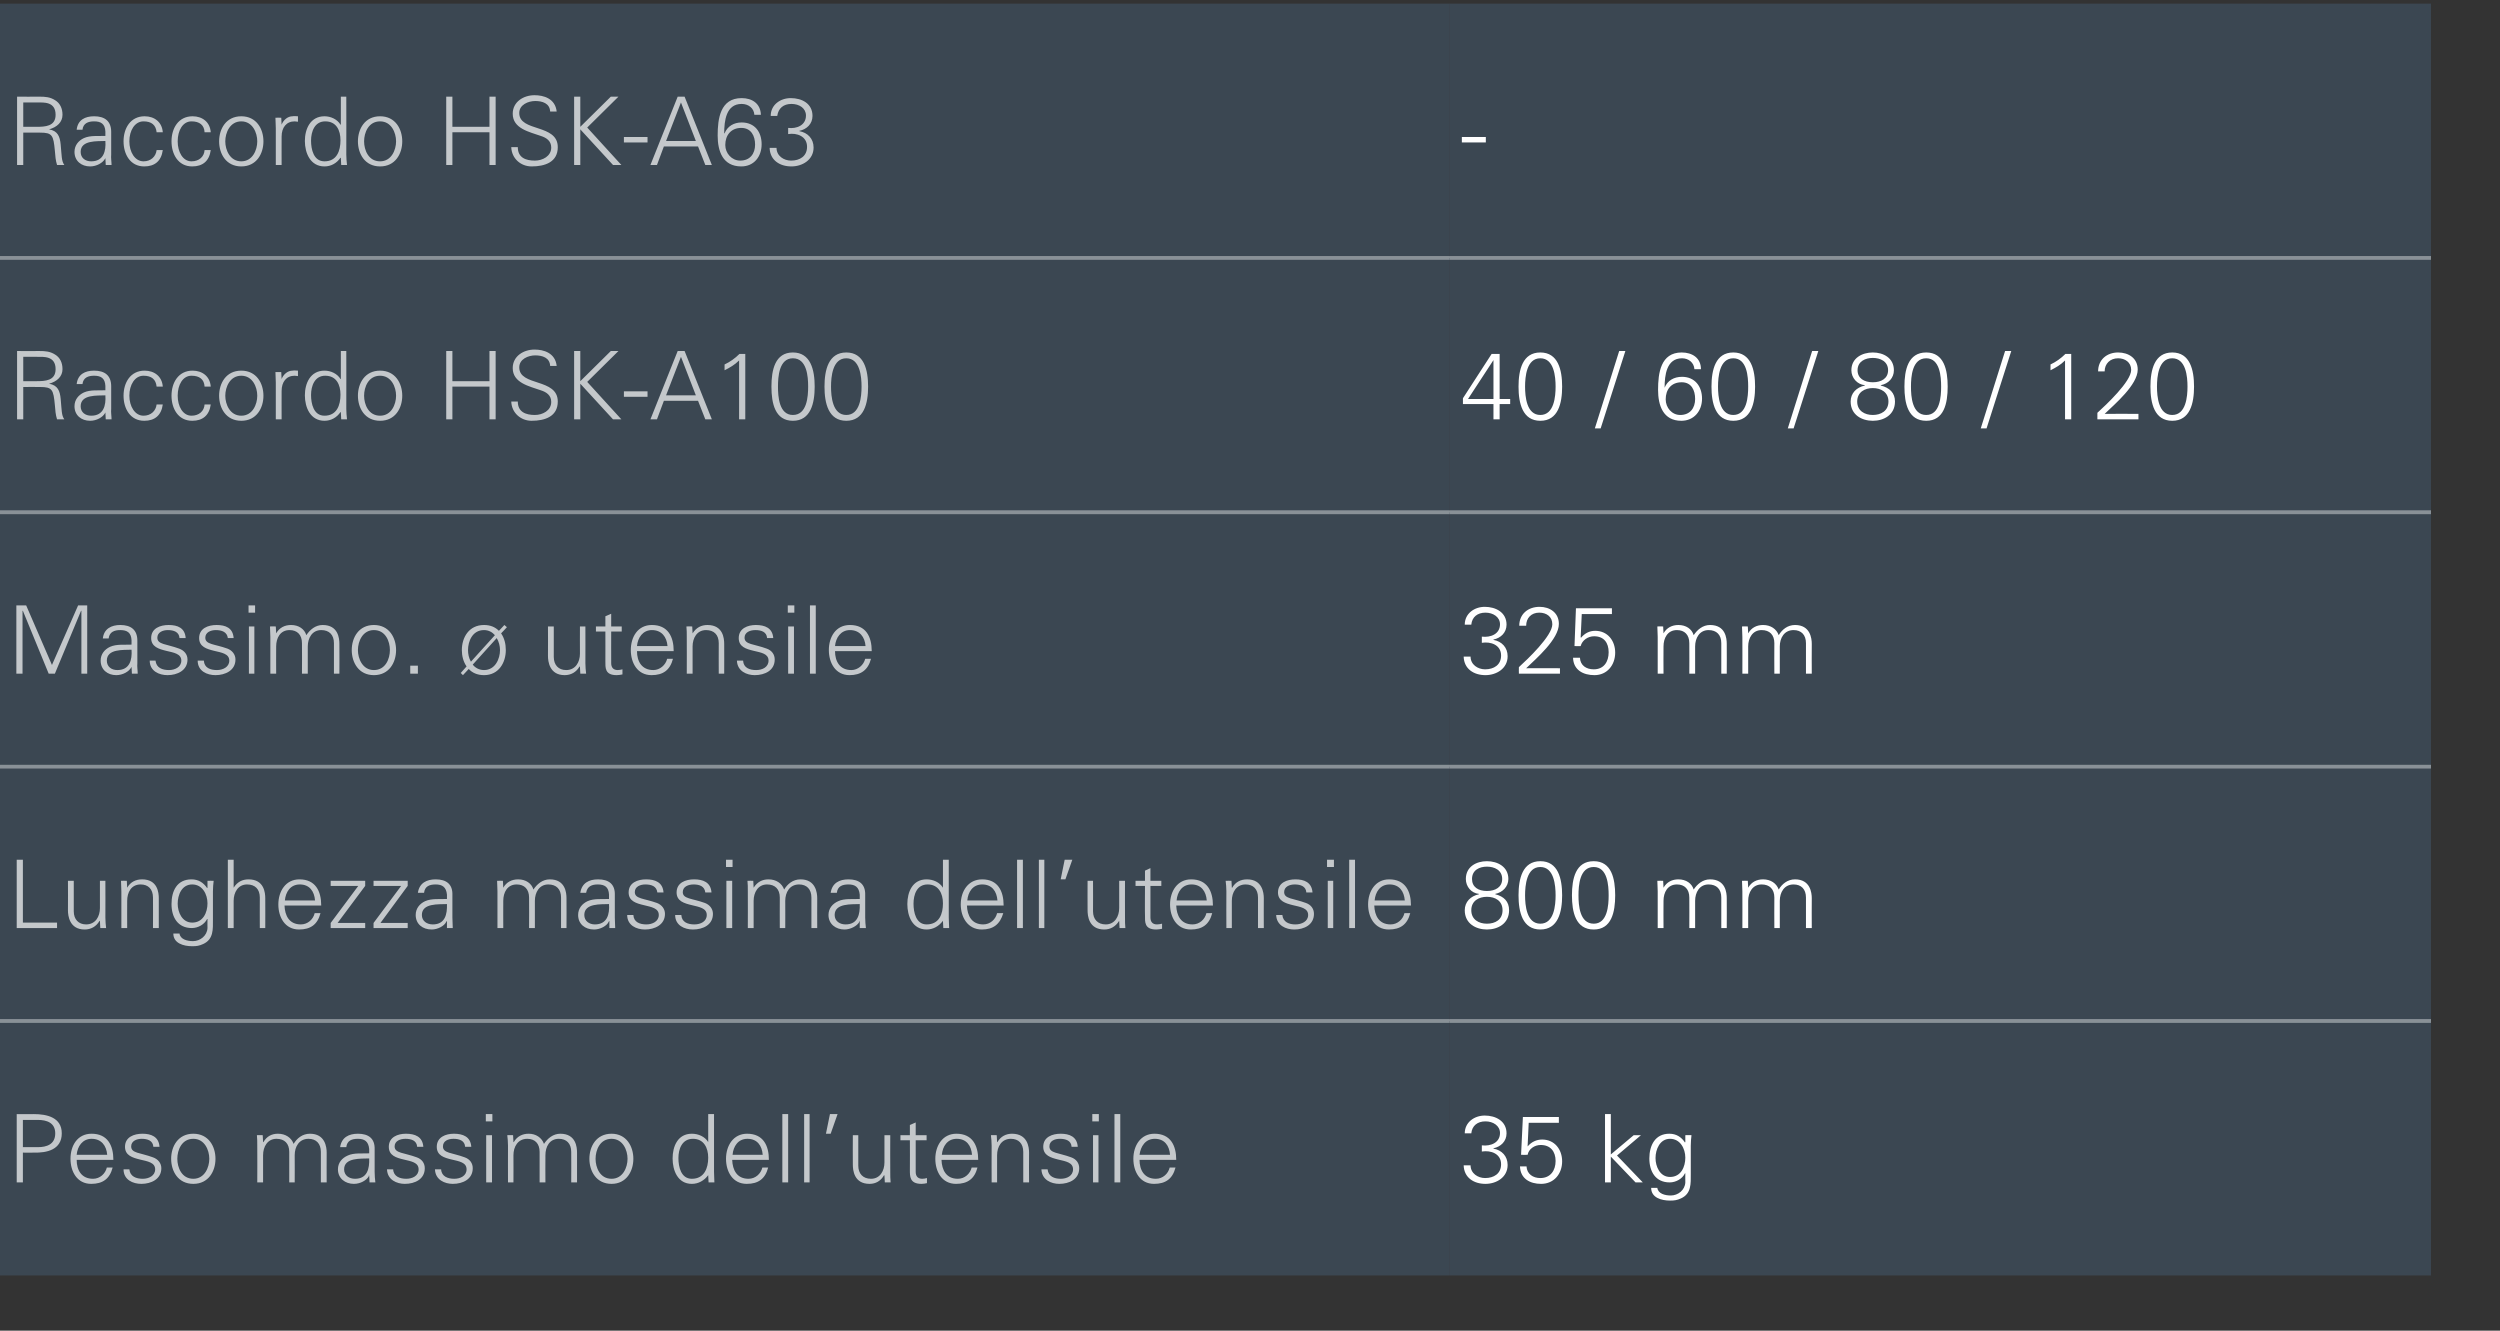<?xml version="1.0" standalone="no"?><!DOCTYPE svg PUBLIC "-//W3C//DTD SVG 1.1//EN" "http://www.w3.org/Graphics/SVG/1.1/DTD/svg11.dtd"><svg xmlns="http://www.w3.org/2000/svg" version="1.1" width="688px" height="366.2px" viewBox="0 -1 688 366.2" style="top:-1px"><rect x="0" y="-1" width="688" height="366.2" fill="#333333" stroke="none"/>  <desc>Raccordo HSK-A63,-,Raccordo HSK-A100,40 / 60 / 80 / 120,Massimo. utensile ,325 mm,Lunghezza massima dell’utensile,8...</desc>  <defs/>  <g class="svg-tables">    <g class="svg-table-background">      <rect x="-1" y="0" width="400" height="70" class="svg-cell-fill" style="fill:#3b4752;"/>      <line x1="-1" y1="70" x2="399" y2="70" stroke="#899197" stroke-width="1"/>      <rect x="399" y="0" width="270" height="70" class="svg-cell-fill" style="fill:#3b4752;"/>      <line x1="399" y1="70" x2="669" y2="70" stroke="#899197" stroke-width="1"/>      <rect x="-1" y="70" width="400" height="70" class="svg-cell-fill" style="fill:#3b4752;"/>      <line x1="-1" y1="140" x2="399" y2="140" stroke="#899197" stroke-width="1"/>      <line x1="-1" y1="70" x2="399" y2="70" stroke="#899197" stroke-width="1"/>      <rect x="399" y="70" width="270" height="70" class="svg-cell-fill" style="fill:#3b4752;"/>      <line x1="399" y1="140" x2="669" y2="140" stroke="#899197" stroke-width="1"/>      <line x1="399" y1="70" x2="669" y2="70" stroke="#899197" stroke-width="1"/>      <rect x="-1" y="140" width="400" height="70" class="svg-cell-fill" style="fill:#3b4752;"/>      <line x1="-1" y1="210" x2="399" y2="210" stroke="#899197" stroke-width="1"/>      <line x1="-1" y1="140" x2="399" y2="140" stroke="#899197" stroke-width="1"/>      <rect x="399" y="140" width="270" height="70" class="svg-cell-fill" style="fill:#3b4752;"/>      <line x1="399" y1="210" x2="669" y2="210" stroke="#899197" stroke-width="1"/>      <line x1="399" y1="140" x2="669" y2="140" stroke="#899197" stroke-width="1"/>      <rect x="-1" y="210" width="400" height="70" class="svg-cell-fill" style="fill:#3b4752;"/>      <line x1="-1" y1="280" x2="399" y2="280" stroke="#899197" stroke-width="1"/>      <line x1="-1" y1="210" x2="399" y2="210" stroke="#899197" stroke-width="1"/>      <rect x="399" y="210" width="270" height="70" class="svg-cell-fill" style="fill:#3b4752;"/>      <line x1="399" y1="280" x2="669" y2="280" stroke="#899197" stroke-width="1"/>      <line x1="399" y1="210" x2="669" y2="210" stroke="#899197" stroke-width="1"/>      <rect x="-1" y="280" width="400" height="70" class="svg-cell-fill" style="fill:#3b4752;"/>      <line x1="-1" y1="280" x2="399" y2="280" stroke="#899197" stroke-width="1"/>      <rect x="399" y="280" width="270" height="70" class="svg-cell-fill" style="fill:#3b4752;"/>      <line x1="399" y1="280" x2="669" y2="280" stroke="#899197" stroke-width="1"/>    </g>  </g>  <g id="Polygon265425">    <path d="M 407.8 314.2 C 410.2 314.5 412.8 313.5 412.8 310.8 C 412.8 308.8 410.9 307.6 408.8 307.6 C 406.6 307.6 405.1 308.8 404.9 310.9 C 404.9 310.9 403.1 310.9 403.1 310.9 C 403.1 307.8 405.8 306 408.6 306 C 411.6 306 414.6 307.5 414.6 310.9 C 414.6 313.1 413 314.6 411 315 C 411 315 411 315.1 411 315.1 C 413.3 315.5 414.9 317.2 414.9 319.6 C 414.9 323 411.8 324.8 408.8 324.8 C 405.6 324.8 402.9 323.1 402.8 319.7 C 402.8 319.7 404.7 319.7 404.7 319.7 C 404.7 321.9 406.7 323.2 408.7 323.2 C 411.1 323.2 413.1 322 413.1 319.4 C 413.1 316.5 410.3 315.5 407.8 315.9 C 407.8 315.9 407.8 314.2 407.8 314.2 Z M 419.1 306.4 L 429 306.4 L 429 308 L 420.7 308 L 420.4 314.4 C 420.4 314.4 420.43 314.45 420.4 314.5 C 421.4 313.3 422.8 312.6 424.4 312.6 C 427.8 312.6 429.9 315.3 429.9 318.6 C 429.9 322 427.7 324.8 424.1 324.8 C 421.1 324.8 418.4 323.4 418.3 320 C 418.3 320 420.1 320 420.1 320 C 420.2 322.1 421.9 323.2 423.9 323.2 C 426.7 323.2 428.1 321.1 428.1 318.5 C 428.1 315.9 426.7 314.1 424 314.1 C 422.3 314.1 420.7 315.2 420.4 316.8 C 420.38 316.85 418.6 316.8 418.6 316.8 L 419.1 306.4 Z M 443.3 316.7 L 449.6 311.4 L 451.6 311.4 L 445 317 L 452.1 324.4 L 450.1 324.4 L 443.3 317.3 L 443.3 324.4 L 441.7 324.4 L 441.7 305.6 L 443.3 305.6 L 443.3 316.7 Z M 459.6 312.4 C 456.8 312.4 455.6 315.3 455.6 317.7 C 455.6 320 456.8 322.9 459.6 322.9 C 462.6 322.9 463.8 320.1 463.8 317.6 C 463.8 315.1 462.4 312.4 459.6 312.4 Z M 463.8 311.4 C 463.8 311.4 465.46 311.36 465.5 311.4 C 465.4 312.2 465.3 313.3 465.3 314.3 C 465.3 314.3 465.3 322.1 465.3 322.1 C 465.3 324.7 465.5 327.5 462.6 328.8 C 461.5 329.3 460.8 329.4 459.6 329.4 C 457.2 329.4 454.4 328.6 454.4 325.9 C 454.4 325.9 456.1 325.9 456.1 325.9 C 456.3 327.5 458.2 328 459.8 328 C 461.8 328 463.7 326.5 463.8 324.4 C 463.77 324.36 463.8 321.9 463.8 321.9 C 463.8 321.9 463.72 321.92 463.7 321.9 C 463 323.4 461.2 324.4 459.5 324.4 C 455.6 324.4 453.9 321.4 453.9 317.8 C 453.9 314.2 455.5 311 459.4 311 C 461.3 311 462.7 311.9 463.7 313.4 C 463.72 313.39 463.8 313.3 463.8 313.3 L 463.8 311.4 Z " stroke="none" fill="#fff"/>  </g>  <g id="Polygon265424">    <path d="M 6.3 314.7 C 6.3 314.7 10.4 314.69 10.4 314.7 C 12.9 314.7 15.2 313.9 15.2 310.9 C 15.2 308 12.9 307.2 10.4 307.2 C 10.4 307.2 6.3 307.2 6.3 307.2 L 6.3 314.7 Z M 4.6 324.4 L 4.6 305.6 C 4.6 305.6 9.31 305.64 9.3 305.6 C 12.9 305.6 17 306.5 17 310.9 C 17 315.4 12.9 316.3 9.3 316.2 C 9.31 316.25 6.3 316.2 6.3 316.2 L 6.3 324.4 L 4.6 324.4 Z M 21.1 318.2 C 21.1 321 22.4 323.4 25.6 323.4 C 27.5 323.4 29 322 29.4 320.3 C 29.4 320.3 31 320.3 31 320.3 C 30.2 323.4 28.3 324.8 25.1 324.8 C 21.2 324.8 19.4 321.4 19.4 317.9 C 19.4 314.3 21.3 311 25.2 311 C 29.6 311 31.2 314.2 31.2 318.2 C 31.2 318.2 21.1 318.2 21.1 318.2 Z M 29.5 316.8 C 29.3 314.3 27.9 312.4 25.2 312.4 C 22.7 312.4 21.3 314.5 21.1 316.8 C 21.1 316.8 29.5 316.8 29.5 316.8 Z M 39.2 311 C 41.6 311 43.7 311.8 43.9 314.6 C 43.9 314.6 42.2 314.6 42.2 314.6 C 42.1 312.9 40.6 312.4 39 312.4 C 37.6 312.4 36.1 313 36.1 314.5 C 36.1 316.4 38.6 316.2 42.1 317.5 C 43.5 318 44.4 319.1 44.4 320.5 C 44.4 323.5 41.6 324.8 38.9 324.8 C 36.6 324.8 34 323.7 34 320.8 C 34 320.8 35.6 320.8 35.6 320.8 C 35.8 322.8 37.5 323.4 39.3 323.4 C 40.9 323.4 42.7 322.6 42.7 320.8 C 42.7 318.9 40.6 318.6 38.5 318.1 C 36.5 317.6 34.4 317 34.4 314.6 C 34.4 311.9 36.9 311 39.2 311 Z M 53.2 312.4 C 50 312.4 48.8 315.5 48.8 317.9 C 48.8 320.3 50 323.4 53.2 323.4 C 56.3 323.4 57.6 320.3 57.6 317.9 C 57.6 315.5 56.3 312.4 53.2 312.4 Z M 59.3 317.9 C 59.3 321.3 57.4 324.8 53.2 324.8 C 49 324.8 47.1 321.3 47.1 317.9 C 47.1 314.5 49 311 53.2 311 C 57.4 311 59.3 314.5 59.3 317.9 Z M 72.4 313.3 C 72.4 313.3 72.45 313.34 72.5 313.3 C 73.4 311.7 74.8 311 76.5 311 C 78.6 311 80.2 312.1 80.8 313.8 C 81.7 312.3 83.2 311 85.3 311 C 89.5 311 89.9 314.7 89.9 316.2 C 89.87 316.25 89.9 324.4 89.9 324.4 L 88.3 324.4 C 88.3 324.4 88.31 315.99 88.3 316 C 88.3 313.7 87 312.4 84.9 312.4 C 82.3 312.4 81.1 314.6 81.1 316.9 C 81.14 316.9 81.1 324.4 81.1 324.4 L 79.6 324.4 C 79.6 324.4 79.58 315.99 79.6 316 C 79.6 313.7 78.3 312.4 76.1 312.4 C 73.6 312.4 72.4 314.6 72.4 316.9 C 72.4 316.9 72.4 324.4 72.4 324.4 L 70.8 324.4 C 70.8 324.4 70.84 314.3 70.8 314.3 C 70.8 313.3 70.8 312.2 70.7 311.4 C 70.71 311.36 72.3 311.4 72.3 311.4 L 72.4 313.3 Z M 97.7 323.4 C 101.1 323.4 101.7 320.6 101.6 317.8 C 99.4 317.9 94.7 317.5 94.7 320.8 C 94.7 322.5 96.1 323.4 97.7 323.4 Z M 101.6 315.2 C 101.4 313.1 100.3 312.4 98.5 312.4 C 96.8 312.4 95.5 312.9 95.3 314.7 C 95.3 314.7 93.6 314.7 93.6 314.7 C 94 312 96 311 98.5 311 C 101.4 311 103.2 312.3 103.1 315.3 C 103.1 315.3 103.1 321.5 103.1 321.5 C 103.1 322.5 103.2 323.5 103.3 324.4 C 103.26 324.41 101.7 324.4 101.7 324.4 L 101.6 322.5 L 101.5 322.5 C 101.5 322.5 101.47 322.67 101.5 322.7 C 100.9 323.8 99.2 324.8 97.4 324.8 C 95 324.8 93 323.3 93 320.8 C 93 319 94.1 317.7 95.7 317 C 97.4 316.2 99.7 316.5 101.6 316.4 C 101.6 316.4 101.6 315.2 101.6 315.2 Z M 111.7 311 C 114.2 311 116.3 311.8 116.5 314.6 C 116.5 314.6 114.8 314.6 114.8 314.6 C 114.7 312.9 113.2 312.4 111.6 312.4 C 110.1 312.4 108.6 313 108.6 314.5 C 108.6 316.4 111.2 316.2 114.7 317.5 C 116.1 318 116.9 319.1 116.9 320.5 C 116.9 323.5 114.2 324.8 111.4 324.8 C 109.2 324.8 106.6 323.7 106.5 320.8 C 106.5 320.8 108.2 320.8 108.2 320.8 C 108.3 322.8 110.1 323.4 111.8 323.4 C 113.5 323.4 115.2 322.6 115.2 320.8 C 115.2 318.9 113.2 318.6 111.1 318.1 C 109 317.6 107 317 107 314.6 C 107 311.9 109.5 311 111.7 311 Z M 124.9 311 C 127.4 311 129.5 311.8 129.7 314.6 C 129.7 314.6 128 314.6 128 314.6 C 127.9 312.9 126.4 312.4 124.8 312.4 C 123.3 312.4 121.9 313 121.9 314.5 C 121.9 316.4 124.4 316.2 127.9 317.5 C 129.3 318 130.1 319.1 130.1 320.5 C 130.1 323.5 127.4 324.8 124.6 324.8 C 122.4 324.8 119.8 323.7 119.7 320.8 C 119.7 320.8 121.4 320.8 121.4 320.8 C 121.5 322.8 123.3 323.4 125 323.4 C 126.7 323.4 128.4 322.6 128.4 320.8 C 128.4 318.9 126.4 318.6 124.3 318.1 C 122.2 317.6 120.2 317 120.2 314.6 C 120.2 311.9 122.7 311 124.9 311 Z M 135.4 311.4 L 135.4 324.4 L 133.8 324.4 L 133.8 311.4 L 135.4 311.4 Z M 135.5 307.6 L 133.7 307.6 L 133.7 305.6 L 135.5 305.6 L 135.5 307.6 Z M 141.3 313.3 C 141.3 313.3 141.38 313.34 141.4 313.3 C 142.3 311.7 143.8 311 145.5 311 C 147.5 311 149.1 312.1 149.7 313.8 C 150.7 312.3 152.2 311 154.2 311 C 158.5 311 158.8 314.7 158.8 316.2 C 158.8 316.25 158.8 324.4 158.8 324.4 L 157.2 324.4 C 157.2 324.4 157.24 315.99 157.2 316 C 157.2 313.7 155.9 312.4 153.8 312.4 C 151.2 312.4 150.1 314.6 150.1 316.9 C 150.06 316.9 150.1 324.4 150.1 324.4 L 148.5 324.4 C 148.5 324.4 148.5 315.99 148.5 316 C 148.5 313.7 147.2 312.4 145.1 312.4 C 142.5 312.4 141.3 314.6 141.3 316.9 C 141.33 316.9 141.3 324.4 141.3 324.4 L 139.8 324.4 C 139.8 324.4 139.77 314.3 139.8 314.3 C 139.8 313.3 139.7 312.2 139.6 311.4 C 139.64 311.36 141.2 311.4 141.2 311.4 L 141.3 313.3 Z M 168.3 312.4 C 165.1 312.4 163.9 315.5 163.9 317.9 C 163.9 320.3 165.1 323.4 168.3 323.4 C 171.4 323.4 172.7 320.3 172.7 317.9 C 172.7 315.5 171.4 312.4 168.3 312.4 Z M 174.3 317.9 C 174.3 321.3 172.4 324.8 168.3 324.8 C 164.1 324.8 162.2 321.3 162.2 317.9 C 162.2 314.5 164.1 311 168.3 311 C 172.4 311 174.3 314.5 174.3 317.9 Z M 190.7 312.4 C 187.7 312.4 186.7 315.2 186.7 317.7 C 186.7 320.1 187.4 323.4 190.4 323.4 C 193.8 323.4 194.9 320.5 194.9 317.6 C 194.9 314.9 193.7 312.4 190.7 312.4 Z M 194.9 322.5 C 194.9 322.5 194.88 322.38 194.9 322.4 C 193.8 323.9 192.2 324.8 190.4 324.8 C 186.5 324.8 185.1 321.1 185.1 317.8 C 185.1 314.5 186.5 311 190.4 311 C 192.2 311 194 311.8 194.9 313.3 C 194.88 313.34 194.9 313.3 194.9 313.3 L 194.9 305.6 L 196.5 305.6 C 196.5 305.6 196.49 321.47 196.5 321.5 C 196.5 322.5 196.6 323.5 196.6 324.4 C 196.62 324.41 195 324.4 195 324.4 L 194.9 322.5 Z M 201.5 318.2 C 201.6 321 202.8 323.4 206 323.4 C 207.9 323.4 209.4 322 209.8 320.3 C 209.8 320.3 211.4 320.3 211.4 320.3 C 210.6 323.4 208.7 324.8 205.5 324.8 C 201.6 324.8 199.8 321.4 199.8 317.9 C 199.8 314.3 201.8 311 205.6 311 C 210 311 211.6 314.2 211.6 318.2 C 211.6 318.2 201.5 318.2 201.5 318.2 Z M 209.9 316.8 C 209.7 314.3 208.4 312.4 205.7 312.4 C 203.1 312.4 201.8 314.5 201.6 316.8 C 201.6 316.8 209.9 316.8 209.9 316.8 Z M 216.9 324.4 L 215.3 324.4 L 215.3 305.6 L 216.9 305.6 L 216.9 324.4 Z M 222.8 324.4 L 221.3 324.4 L 221.3 305.6 L 222.8 305.6 L 222.8 324.4 Z M 230.5 305.6 L 228.6 311 L 227.3 311 L 228.4 305.6 L 230.5 305.6 Z M 243.4 311.4 L 245 311.4 C 245 311.4 244.96 321.47 245 321.5 C 245 322.5 245 323.5 245.1 324.4 C 245.09 324.41 243.5 324.4 243.5 324.4 L 243.4 322.5 C 243.4 322.5 243.35 322.44 243.3 322.4 C 242.4 324 241 324.8 239.3 324.8 C 235 324.8 234.7 321 234.7 319.5 C 234.66 319.52 234.7 311.4 234.7 311.4 L 236.2 311.4 C 236.2 311.4 236.22 319.78 236.2 319.8 C 236.2 322 237.5 323.4 239.7 323.4 C 242.2 323.4 243.4 321.2 243.4 318.9 C 243.4 318.87 243.4 311.4 243.4 311.4 Z M 250.4 312.8 L 247.8 312.8 L 247.8 311.4 L 250.4 311.4 L 250.4 308.6 L 252 307.9 L 252 311.4 L 255 311.4 L 255 312.8 L 252 312.8 C 252 312.8 252 321.53 252 321.5 C 252 322.7 252.6 323.4 253.8 323.4 C 254.3 323.4 254.7 323.3 255.1 323.2 C 255.1 323.2 255.1 324.6 255.1 324.6 C 254.7 324.7 254.1 324.8 253.6 324.8 C 250.3 324.8 250.4 322.7 250.4 320.9 C 250.44 320.93 250.4 312.8 250.4 312.8 Z M 259.1 318.2 C 259.2 321 260.4 323.4 263.6 323.4 C 265.5 323.4 267 322 267.4 320.3 C 267.4 320.3 269 320.3 269 320.3 C 268.2 323.4 266.3 324.8 263.1 324.8 C 259.2 324.8 257.4 321.4 257.4 317.9 C 257.4 314.3 259.4 311 263.2 311 C 267.6 311 269.2 314.2 269.2 318.2 C 269.2 318.2 259.1 318.2 259.1 318.2 Z M 267.5 316.8 C 267.3 314.3 266 312.4 263.3 312.4 C 260.7 312.4 259.4 314.5 259.2 316.8 C 259.2 316.8 267.5 316.8 267.5 316.8 Z M 274.4 324.4 L 272.9 324.4 C 272.9 324.4 272.86 314.3 272.9 314.3 C 272.9 313.3 272.8 312.2 272.7 311.4 C 272.73 311.36 274.3 311.4 274.3 311.4 L 274.4 313.3 C 274.4 313.3 274.47 313.34 274.5 313.3 C 275.4 311.7 276.9 311 278.5 311 C 282.8 311 283.2 314.7 283.2 316.2 C 283.15 316.25 283.2 324.4 283.2 324.4 L 281.6 324.4 C 281.6 324.4 281.59 315.99 281.6 316 C 281.6 313.7 280.3 312.4 278.2 312.4 C 275.6 312.4 274.4 314.6 274.4 316.9 C 274.42 316.9 274.4 324.4 274.4 324.4 Z M 291.9 311 C 294.3 311 296.4 311.8 296.6 314.6 C 296.6 314.6 294.9 314.6 294.9 314.6 C 294.8 312.9 293.3 312.4 291.7 312.4 C 290.2 312.4 288.8 313 288.8 314.5 C 288.8 316.4 291.3 316.2 294.8 317.5 C 296.2 318 297 319.1 297 320.5 C 297 323.5 294.3 324.8 291.5 324.8 C 289.3 324.8 286.7 323.7 286.6 320.8 C 286.6 320.8 288.3 320.8 288.3 320.8 C 288.5 322.8 290.2 323.4 291.9 323.4 C 293.6 323.4 295.3 322.6 295.3 320.8 C 295.3 318.9 293.3 318.6 291.2 318.1 C 289.2 317.6 287.1 317 287.1 314.6 C 287.1 311.9 289.6 311 291.9 311 Z M 302.3 311.4 L 302.3 324.4 L 300.8 324.4 L 300.8 311.4 L 302.3 311.4 Z M 302.4 307.6 L 300.6 307.6 L 300.6 305.6 L 302.4 305.6 L 302.4 307.6 Z M 308.3 324.4 L 306.7 324.4 L 306.7 305.6 L 308.3 305.6 L 308.3 324.4 Z M 313.6 318.2 C 313.6 321 314.9 323.4 318.1 323.4 C 320 323.4 321.5 322 321.9 320.3 C 321.9 320.3 323.5 320.3 323.5 320.3 C 322.7 323.4 320.8 324.8 317.6 324.8 C 313.7 324.8 311.9 321.4 311.9 317.9 C 311.9 314.3 313.9 311 317.7 311 C 322.1 311 323.7 314.2 323.7 318.2 C 323.7 318.2 313.6 318.2 313.6 318.2 Z M 322 316.8 C 321.8 314.3 320.5 312.4 317.8 312.4 C 315.2 312.4 313.9 314.5 313.6 316.8 C 313.6 316.8 322 316.8 322 316.8 Z " stroke="none" fill="#c4c8cb"/>  </g>  <g id="Polygon265423">    <path d="M 407 245 C 404.9 244.8 403.4 243 403.4 240.9 C 403.4 237.5 406.3 236 409.2 236 C 412.1 236 415.1 237.5 415.1 240.9 C 415.1 243 413.5 244.6 411.5 245 C 411.5 245 411.5 245.1 411.5 245.1 C 413.9 245.7 415.3 247.1 415.3 249.5 C 415.3 253.2 412.2 254.8 409.2 254.8 C 406.2 254.8 403.1 253.2 403.1 249.5 C 403.1 247.2 404.7 245.6 407 245.1 C 407 245.1 407 245 407 245 Z M 409.2 244.2 C 411.6 244.2 413.4 243.1 413.4 240.9 C 413.4 238.4 411.2 237.5 409.2 237.5 C 407.2 237.5 405.1 238.4 405.1 240.9 C 405.1 243.1 406.8 244.2 409.2 244.2 Z M 409.2 253.2 C 411.5 253.2 413.5 252.1 413.5 249.5 C 413.5 246.9 411.5 245.8 409.2 245.8 C 407 245.8 404.9 246.9 404.9 249.5 C 404.9 252.1 407 253.2 409.2 253.2 Z M 419.7 245.4 C 419.7 248.1 420.1 253.2 423.9 253.2 C 427.7 253.2 428.1 248.1 428.1 245.4 C 428.1 242.7 427.7 237.6 423.9 237.6 C 420.1 237.6 419.7 242.7 419.7 245.4 Z M 429.9 245.4 C 429.9 250 428.8 254.8 423.9 254.8 C 419 254.8 417.9 250 417.9 245.4 C 417.9 240.8 419 236 423.9 236 C 428.8 236 429.9 240.8 429.9 245.4 Z M 434.4 245.4 C 434.4 248.1 434.7 253.2 438.6 253.2 C 442.4 253.2 442.7 248.1 442.7 245.4 C 442.7 242.7 442.4 237.6 438.6 237.6 C 434.7 237.6 434.4 242.7 434.4 245.4 Z M 444.5 245.4 C 444.5 250 443.5 254.8 438.6 254.8 C 433.6 254.8 432.6 250 432.6 245.4 C 432.6 240.8 433.6 236 438.6 236 C 443.5 236 444.5 240.8 444.5 245.4 Z M 457.8 243.3 C 457.8 243.3 457.82 243.34 457.8 243.3 C 458.7 241.7 460.2 241 461.9 241 C 464 241 465.6 242.1 466.1 243.8 C 467.1 242.3 468.6 241 470.6 241 C 474.9 241 475.2 244.7 475.2 246.2 C 475.24 246.25 475.2 254.4 475.2 254.4 L 473.7 254.4 C 473.7 254.4 473.68 245.99 473.7 246 C 473.7 243.7 472.4 242.4 470.2 242.4 C 467.7 242.4 466.5 244.6 466.5 246.9 C 466.5 246.9 466.5 254.4 466.5 254.4 L 464.9 254.4 C 464.9 254.4 464.94 245.99 464.9 246 C 464.9 243.7 463.6 242.4 461.5 242.4 C 458.9 242.4 457.8 244.6 457.8 246.9 C 457.76 246.9 457.8 254.4 457.8 254.4 L 456.2 254.4 C 456.2 254.4 456.2 244.3 456.2 244.3 C 456.2 243.3 456.1 242.2 456.1 241.4 C 456.07 241.36 457.7 241.4 457.7 241.4 L 457.8 243.3 Z M 481.1 243.3 C 481.1 243.3 481.14 243.34 481.1 243.3 C 482 241.7 483.5 241 485.2 241 C 487.3 241 488.9 242.1 489.5 243.8 C 490.4 242.3 491.9 241 494 241 C 498.2 241 498.6 244.7 498.6 246.2 C 498.56 246.25 498.6 254.4 498.6 254.4 L 497 254.4 C 497 254.4 497 245.99 497 246 C 497 243.7 495.7 242.4 493.6 242.4 C 491 242.4 489.8 244.6 489.8 246.9 C 489.82 246.9 489.8 254.4 489.8 254.4 L 488.3 254.4 C 488.3 254.4 488.26 245.99 488.3 246 C 488.3 243.7 487 242.4 484.8 242.4 C 482.3 242.4 481.1 244.6 481.1 246.9 C 481.09 246.9 481.1 254.4 481.1 254.4 L 479.5 254.4 C 479.5 254.4 479.53 244.3 479.5 244.3 C 479.5 243.3 479.4 242.2 479.4 241.4 C 479.4 241.36 481 241.4 481 241.4 L 481.1 243.3 Z " stroke="none" fill="#fff"/>  </g>  <g id="Polygon265422">    <path d="M 4.6 254.4 L 4.6 235.6 L 6.3 235.6 L 6.3 252.9 L 15.7 252.9 L 15.7 254.4 L 4.6 254.4 Z M 27.5 241.4 L 29 241.4 C 29 241.4 29.04 251.47 29 251.5 C 29 252.5 29.1 253.5 29.2 254.4 C 29.17 254.41 27.6 254.4 27.6 254.4 L 27.5 252.5 C 27.5 252.5 27.43 252.44 27.4 252.4 C 26.5 254 25 254.8 23.3 254.8 C 19.1 254.8 18.7 251 18.7 249.5 C 18.74 249.52 18.7 241.4 18.7 241.4 L 20.3 241.4 C 20.3 241.4 20.3 249.78 20.3 249.8 C 20.3 252 21.6 253.4 23.7 253.4 C 26.3 253.4 27.5 251.2 27.5 248.9 C 27.48 248.87 27.5 241.4 27.5 241.4 Z M 35 254.4 L 33.4 254.4 C 33.4 254.4 33.41 244.3 33.4 244.3 C 33.4 243.3 33.3 242.2 33.3 241.4 C 33.28 241.36 34.9 241.4 34.9 241.4 L 35 243.3 C 35 243.3 35.02 243.34 35 243.3 C 35.9 241.7 37.4 241 39.1 241 C 43.4 241 43.7 244.7 43.7 246.2 C 43.7 246.25 43.7 254.4 43.7 254.4 L 42.1 254.4 C 42.1 254.4 42.14 245.99 42.1 246 C 42.1 243.7 40.8 242.4 38.7 242.4 C 36.1 242.4 35 244.6 35 246.9 C 34.97 246.9 35 254.4 35 254.4 Z M 52.9 242.4 C 50 242.4 48.9 245.3 48.9 247.7 C 48.9 250 50.1 252.9 52.9 252.9 C 55.9 252.9 57.1 250.1 57.1 247.6 C 57.1 245.1 55.7 242.4 52.9 242.4 Z M 57.1 241.4 C 57.1 241.4 58.76 241.36 58.8 241.4 C 58.7 242.2 58.6 243.3 58.6 244.3 C 58.6 244.3 58.6 252.1 58.6 252.1 C 58.6 254.7 58.8 257.5 55.9 258.8 C 54.8 259.3 54.1 259.4 52.9 259.4 C 50.5 259.4 47.7 258.6 47.7 255.9 C 47.7 255.9 49.4 255.9 49.4 255.9 C 49.6 257.5 51.5 258 53.1 258 C 55.1 258 57 256.5 57.1 254.4 C 57.07 254.36 57.1 251.9 57.1 251.9 C 57.1 251.9 57.02 251.92 57 251.9 C 56.3 253.4 54.5 254.4 52.8 254.4 C 48.9 254.4 47.2 251.4 47.2 247.8 C 47.2 244.2 48.7 241 52.7 241 C 54.6 241 56 241.9 57 243.4 C 57.02 243.39 57.1 243.3 57.1 243.3 L 57.1 241.4 Z M 64.3 243.3 C 64.3 243.3 64.35 243.34 64.3 243.3 C 65.3 241.7 66.7 241 68.4 241 C 72.7 241 73 244.7 73 246.2 C 73.03 246.25 73 254.4 73 254.4 L 71.5 254.4 C 71.5 254.4 71.47 245.99 71.5 246 C 71.5 243.7 70.2 242.4 68 242.4 C 65.5 242.4 64.3 244.6 64.3 246.9 C 64.3 246.9 64.3 254.4 64.3 254.4 L 62.7 254.4 L 62.7 235.6 L 64.3 235.6 L 64.3 243.3 Z M 78.3 248.2 C 78.4 251 79.6 253.4 82.8 253.4 C 84.7 253.4 86.2 252 86.6 250.3 C 86.6 250.3 88.2 250.3 88.2 250.3 C 87.4 253.4 85.5 254.8 82.3 254.8 C 78.4 254.8 76.6 251.4 76.6 247.9 C 76.6 244.3 78.6 241 82.4 241 C 86.8 241 88.4 244.2 88.4 248.2 C 88.4 248.2 78.3 248.2 78.3 248.2 Z M 86.7 246.8 C 86.5 244.3 85.2 242.4 82.5 242.4 C 79.9 242.4 78.6 244.5 78.4 246.8 C 78.4 246.8 86.7 246.8 86.7 246.8 Z M 91 253 L 98.6 242.8 L 91 242.8 L 91 241.4 L 100.5 241.4 L 100.5 242.8 L 92.9 253 L 100.5 253 L 100.5 254.4 L 91 254.4 L 91 253 Z M 102.8 253 L 110.4 242.8 L 102.8 242.8 L 102.8 241.4 L 112.2 241.4 L 112.2 242.8 L 104.7 253 L 112.2 253 L 112.2 254.4 L 102.8 254.4 L 102.8 253 Z M 119.1 253.4 C 122.5 253.4 123.1 250.6 123 247.8 C 120.7 247.9 116.1 247.5 116.1 250.8 C 116.1 252.5 117.5 253.4 119.1 253.4 Z M 123 245.2 C 122.8 243.1 121.7 242.4 119.9 242.4 C 118.2 242.4 116.9 242.9 116.7 244.7 C 116.7 244.7 115 244.7 115 244.7 C 115.4 242 117.4 241 119.9 241 C 122.8 241 124.6 242.3 124.5 245.3 C 124.5 245.3 124.5 251.5 124.5 251.5 C 124.5 252.5 124.6 253.5 124.6 254.4 C 124.64 254.41 123 254.4 123 254.4 L 123 252.5 L 122.9 252.5 C 122.9 252.5 122.85 252.67 122.8 252.7 C 122.3 253.8 120.5 254.8 118.8 254.8 C 116.3 254.8 114.4 253.3 114.4 250.8 C 114.4 249 115.5 247.7 117 247 C 118.8 246.2 121.1 246.5 123 246.4 C 123 246.4 123 245.2 123 245.2 Z M 138.5 243.3 C 138.5 243.3 138.52 243.34 138.5 243.3 C 139.4 241.7 140.9 241 142.6 241 C 144.7 241 146.3 242.1 146.8 243.8 C 147.8 242.3 149.3 241 151.3 241 C 155.6 241 155.9 244.7 155.9 246.2 C 155.94 246.25 155.9 254.4 155.9 254.4 L 154.4 254.4 C 154.4 254.4 154.38 245.99 154.4 246 C 154.4 243.7 153.1 242.4 150.9 242.4 C 148.4 242.4 147.2 244.6 147.2 246.9 C 147.2 246.9 147.2 254.4 147.2 254.4 L 145.6 254.4 C 145.6 254.4 145.64 245.99 145.6 246 C 145.6 243.7 144.3 242.4 142.2 242.4 C 139.6 242.4 138.5 244.6 138.5 246.9 C 138.47 246.9 138.5 254.4 138.5 254.4 L 136.9 254.4 C 136.9 254.4 136.91 244.3 136.9 244.3 C 136.9 243.3 136.8 242.2 136.8 241.4 C 136.78 241.36 138.4 241.4 138.4 241.4 L 138.5 243.3 Z M 163.7 253.4 C 167.1 253.4 167.8 250.6 167.6 247.8 C 165.4 247.9 160.8 247.5 160.8 250.8 C 160.8 252.5 162.2 253.4 163.7 253.4 Z M 167.6 245.2 C 167.5 243.1 166.4 242.4 164.5 242.4 C 162.9 242.4 161.6 242.9 161.3 244.7 C 161.3 244.7 159.7 244.7 159.7 244.7 C 160.1 242 162.1 241 164.6 241 C 167.5 241 169.3 242.3 169.2 245.3 C 169.2 245.3 169.2 251.5 169.2 251.5 C 169.2 252.5 169.3 253.5 169.3 254.4 C 169.33 254.41 167.7 254.4 167.7 254.4 L 167.7 252.5 L 167.6 252.5 C 167.6 252.5 167.54 252.67 167.5 252.7 C 167 253.8 165.2 254.8 163.5 254.8 C 161 254.8 159.1 253.3 159.1 250.8 C 159.1 249 160.2 247.7 161.7 247 C 163.5 246.2 165.7 246.5 167.6 246.4 C 167.6 246.4 167.6 245.2 167.6 245.2 Z M 177.8 241 C 180.3 241 182.4 241.8 182.6 244.6 C 182.6 244.6 180.9 244.6 180.9 244.6 C 180.7 242.9 179.3 242.4 177.6 242.4 C 176.2 242.4 174.7 243 174.7 244.5 C 174.7 246.4 177.2 246.2 180.8 247.5 C 182.1 248 183 249.1 183 250.5 C 183 253.5 180.2 254.8 177.5 254.8 C 175.2 254.8 172.6 253.7 172.6 250.8 C 172.6 250.8 174.3 250.8 174.3 250.8 C 174.4 252.8 176.1 253.4 177.9 253.4 C 179.5 253.4 181.3 252.6 181.3 250.8 C 181.3 248.9 179.2 248.6 177.2 248.1 C 175.1 247.6 173 247 173 244.6 C 173 241.9 175.5 241 177.8 241 Z M 191 241 C 193.5 241 195.6 241.8 195.8 244.6 C 195.8 244.6 194.1 244.6 194.1 244.6 C 193.9 242.9 192.5 242.4 190.9 242.4 C 189.4 242.4 187.9 243 187.9 244.5 C 187.9 246.4 190.4 246.2 194 247.5 C 195.3 248 196.2 249.1 196.2 250.5 C 196.2 253.5 193.5 254.8 190.7 254.8 C 188.4 254.8 185.8 253.7 185.8 250.8 C 185.8 250.8 187.5 250.8 187.5 250.8 C 187.6 252.8 189.3 253.4 191.1 253.4 C 192.8 253.4 194.5 252.6 194.5 250.8 C 194.5 248.9 192.4 248.6 190.4 248.1 C 188.3 247.6 186.2 247 186.2 244.6 C 186.2 241.9 188.7 241 191 241 Z M 201.5 241.4 L 201.5 254.4 L 199.9 254.4 L 199.9 241.4 L 201.5 241.4 Z M 201.6 237.6 L 199.8 237.6 L 199.8 235.6 L 201.6 235.6 L 201.6 237.6 Z M 207.4 243.3 C 207.4 243.3 207.45 243.34 207.4 243.3 C 208.4 241.7 209.8 241 211.5 241 C 213.6 241 215.2 242.1 215.8 243.8 C 216.7 242.3 218.2 241 220.3 241 C 224.5 241 224.9 244.7 224.9 246.2 C 224.87 246.25 224.9 254.4 224.9 254.4 L 223.3 254.4 C 223.3 254.4 223.31 245.99 223.3 246 C 223.3 243.7 222 242.4 219.9 242.4 C 217.3 242.4 216.1 244.6 216.1 246.9 C 216.13 246.9 216.1 254.4 216.1 254.4 L 214.6 254.4 C 214.6 254.4 214.57 245.99 214.6 246 C 214.6 243.7 213.3 242.4 211.1 242.4 C 208.6 242.4 207.4 244.6 207.4 246.9 C 207.39 246.9 207.4 254.4 207.4 254.4 L 205.8 254.4 C 205.8 254.4 205.83 244.3 205.8 244.3 C 205.8 243.3 205.8 242.2 205.7 241.4 C 205.7 241.36 207.3 241.4 207.3 241.4 L 207.4 243.3 Z M 232.7 253.4 C 236.1 253.4 236.7 250.6 236.6 247.8 C 234.4 247.9 229.7 247.5 229.7 250.8 C 229.7 252.5 231.1 253.4 232.7 253.4 Z M 236.6 245.2 C 236.4 243.1 235.3 242.4 233.5 242.4 C 231.8 242.4 230.5 242.9 230.3 244.7 C 230.3 244.7 228.6 244.7 228.6 244.7 C 229 242 231 241 233.5 241 C 236.4 241 238.2 242.3 238.1 245.3 C 238.1 245.3 238.1 251.5 238.1 251.5 C 238.1 252.5 238.2 253.5 238.3 254.4 C 238.26 254.41 236.6 254.4 236.6 254.4 L 236.6 252.5 L 236.5 252.5 C 236.5 252.5 236.46 252.67 236.5 252.7 C 235.9 253.8 234.1 254.8 232.4 254.8 C 230 254.8 228 253.3 228 250.8 C 228 249 229.1 247.7 230.7 247 C 232.4 246.2 234.7 246.5 236.6 246.4 C 236.6 246.4 236.6 245.2 236.6 245.2 Z M 255.3 242.4 C 252.3 242.4 251.4 245.2 251.4 247.7 C 251.4 250.1 252.1 253.4 255 253.4 C 258.5 253.4 259.5 250.5 259.5 247.6 C 259.5 244.9 258.3 242.4 255.3 242.4 Z M 259.5 252.5 C 259.5 252.5 259.49 252.38 259.5 252.4 C 258.4 253.9 256.8 254.8 255 254.8 C 251.1 254.8 249.7 251.1 249.7 247.8 C 249.7 244.5 251.1 241 255 241 C 256.8 241 258.6 241.8 259.5 243.3 C 259.49 243.34 259.5 243.3 259.5 243.3 L 259.5 235.6 L 261.1 235.6 C 261.1 235.6 261.1 251.47 261.1 251.5 C 261.1 252.5 261.2 253.5 261.2 254.4 C 261.23 254.41 259.6 254.4 259.6 254.4 L 259.5 252.5 Z M 266.1 248.2 C 266.2 251 267.4 253.4 270.6 253.4 C 272.5 253.4 274 252 274.4 250.3 C 274.4 250.3 276.1 250.3 276.1 250.3 C 275.2 253.4 273.3 254.8 270.2 254.8 C 266.3 254.8 264.4 251.4 264.4 247.9 C 264.4 244.3 266.4 241 270.3 241 C 274.6 241 276.2 244.2 276.2 248.2 C 276.2 248.2 266.1 248.2 266.1 248.2 Z M 274.5 246.8 C 274.3 244.3 273 242.4 270.3 242.4 C 267.7 242.4 266.4 244.5 266.2 246.8 C 266.2 246.8 274.5 246.8 274.5 246.8 Z M 281.5 254.4 L 279.9 254.4 L 279.9 235.6 L 281.5 235.6 L 281.5 254.4 Z M 287.4 254.4 L 285.9 254.4 L 285.9 235.6 L 287.4 235.6 L 287.4 254.4 Z M 295.1 235.6 L 293.2 241 L 291.9 241 L 293 235.6 L 295.1 235.6 Z M 308 241.4 L 309.6 241.4 C 309.6 241.4 309.57 251.47 309.6 251.5 C 309.6 252.5 309.6 253.5 309.7 254.4 C 309.7 254.41 308.1 254.4 308.1 254.4 L 308 252.5 C 308 252.5 307.96 252.44 308 252.4 C 307 254 305.6 254.8 303.9 254.8 C 299.6 254.8 299.3 251 299.3 249.5 C 299.27 249.52 299.3 241.4 299.3 241.4 L 300.8 241.4 C 300.8 241.4 300.83 249.78 300.8 249.8 C 300.8 252 302.1 253.4 304.3 253.4 C 306.8 253.4 308 251.2 308 248.9 C 308.01 248.87 308 241.4 308 241.4 Z M 315.1 242.8 L 312.5 242.8 L 312.5 241.4 L 315.1 241.4 L 315.1 238.6 L 316.6 237.9 L 316.6 241.4 L 319.6 241.4 L 319.6 242.8 L 316.6 242.8 C 316.6 242.8 316.61 251.53 316.6 251.5 C 316.6 252.7 317.2 253.4 318.4 253.4 C 318.9 253.4 319.3 253.3 319.8 253.2 C 319.8 253.2 319.8 254.6 319.8 254.6 C 319.3 254.7 318.7 254.8 318.2 254.8 C 314.9 254.8 315.1 252.7 315.1 250.9 C 315.05 250.93 315.1 242.8 315.1 242.8 Z M 323.7 248.2 C 323.8 251 325 253.4 328.2 253.4 C 330.1 253.4 331.6 252 332 250.3 C 332 250.3 333.6 250.3 333.6 250.3 C 332.8 253.4 330.9 254.8 327.7 254.8 C 323.8 254.8 322 251.4 322 247.9 C 322 244.3 324 241 327.8 241 C 332.2 241 333.8 244.2 333.8 248.2 C 333.8 248.2 323.7 248.2 323.7 248.2 Z M 332.1 246.8 C 331.9 244.3 330.6 242.4 327.9 242.4 C 325.3 242.4 324 244.5 323.8 246.8 C 323.8 246.8 332.1 246.8 332.1 246.8 Z M 339 254.4 L 337.5 254.4 C 337.5 254.4 337.46 244.3 337.5 244.3 C 337.5 243.3 337.4 242.2 337.3 241.4 C 337.33 241.36 338.9 241.4 338.9 241.4 L 339 243.3 C 339 243.3 339.08 243.34 339.1 243.3 C 340 241.7 341.5 241 343.2 241 C 347.4 241 347.8 244.7 347.8 246.2 C 347.76 246.25 347.8 254.4 347.8 254.4 L 346.2 254.4 C 346.2 254.4 346.2 245.99 346.2 246 C 346.2 243.7 344.9 242.4 342.8 242.4 C 340.2 242.4 339 244.6 339 246.9 C 339.02 246.9 339 254.4 339 254.4 Z M 356.5 241 C 358.9 241 361 241.8 361.2 244.6 C 361.2 244.6 359.5 244.6 359.5 244.6 C 359.4 242.9 357.9 242.4 356.3 242.4 C 354.9 242.4 353.4 243 353.4 244.5 C 353.4 246.4 355.9 246.2 359.4 247.5 C 360.8 248 361.6 249.1 361.6 250.5 C 361.6 253.5 358.9 254.8 356.2 254.8 C 353.9 254.8 351.3 253.7 351.2 250.8 C 351.2 250.8 352.9 250.8 352.9 250.8 C 353.1 252.8 354.8 253.4 356.5 253.4 C 358.2 253.4 360 252.6 360 250.8 C 360 248.9 357.9 248.6 355.8 248.1 C 353.8 247.6 351.7 247 351.7 244.6 C 351.7 241.9 354.2 241 356.5 241 Z M 366.9 241.4 L 366.9 254.4 L 365.4 254.4 L 365.4 241.4 L 366.9 241.4 Z M 367.1 237.6 L 365.2 237.6 L 365.2 235.6 L 367.1 235.6 L 367.1 237.6 Z M 372.9 254.4 L 371.3 254.4 L 371.3 235.6 L 372.9 235.6 L 372.9 254.4 Z M 378.2 248.2 C 378.3 251 379.5 253.4 382.7 253.4 C 384.6 253.4 386.1 252 386.5 250.3 C 386.5 250.3 388.1 250.3 388.1 250.3 C 387.3 253.4 385.4 254.8 382.2 254.8 C 378.3 254.8 376.5 251.4 376.5 247.9 C 376.5 244.3 378.5 241 382.3 241 C 386.7 241 388.3 244.2 388.3 248.2 C 388.3 248.2 378.2 248.2 378.2 248.2 Z M 386.6 246.8 C 386.4 244.3 385.1 242.4 382.4 242.4 C 379.8 242.4 378.5 244.5 378.3 246.8 C 378.3 246.8 386.6 246.8 386.6 246.8 Z " stroke="none" fill="#c4c8cb"/>  </g>  <g id="Polygon265421">    <path d="M 407.8 174.2 C 410.2 174.5 412.8 173.5 412.8 170.8 C 412.8 168.8 410.9 167.6 408.8 167.6 C 406.6 167.6 405.1 168.8 404.9 170.9 C 404.9 170.9 403.1 170.9 403.1 170.9 C 403.1 167.8 405.8 166 408.6 166 C 411.6 166 414.6 167.5 414.6 170.9 C 414.6 173.1 413 174.6 411 175 C 411 175 411 175.1 411 175.1 C 413.3 175.5 414.9 177.2 414.9 179.6 C 414.9 183 411.8 184.8 408.8 184.8 C 405.6 184.8 402.9 183.1 402.8 179.7 C 402.8 179.7 404.7 179.7 404.7 179.7 C 404.7 181.9 406.7 183.2 408.7 183.2 C 411.1 183.2 413.1 182 413.1 179.4 C 413.1 176.5 410.3 175.5 407.8 175.9 C 407.8 175.9 407.8 174.2 407.8 174.2 Z M 418 184.4 C 418 184.4 417.96 182.64 418 182.6 C 420.3 180.5 427.2 174 427.2 170.8 C 427.2 168.7 425.6 167.6 423.6 167.6 C 421.4 167.6 420 169.1 420 171.2 C 420 171.2 418.1 171.2 418.1 171.2 C 418.1 168 420.5 166 423.7 166 C 426.5 166 429 167.6 429 170.7 C 429 174.9 422.8 180.2 420 182.9 C 419.99 182.85 429.3 182.9 429.3 182.9 L 429.3 184.4 L 418 184.4 Z M 433.7 166.4 L 443.6 166.4 L 443.6 168 L 435.3 168 L 435 174.4 C 435 174.4 435.1 174.45 435.1 174.5 C 436.1 173.3 437.4 172.6 439 172.6 C 442.4 172.6 444.5 175.3 444.5 178.6 C 444.5 182 442.3 184.8 438.8 184.8 C 435.7 184.8 433 183.4 432.9 180 C 432.9 180 434.8 180 434.8 180 C 434.9 182.1 436.5 183.2 438.6 183.2 C 441.4 183.2 442.7 181.1 442.7 178.5 C 442.7 175.9 441.4 174.1 438.7 174.1 C 437 174.1 435.4 175.2 435 176.8 C 435.05 176.85 433.3 176.8 433.3 176.8 L 433.7 166.4 Z M 457.8 173.3 C 457.8 173.3 457.82 173.34 457.8 173.3 C 458.7 171.7 460.2 171 461.9 171 C 464 171 465.6 172.1 466.1 173.8 C 467.1 172.3 468.6 171 470.6 171 C 474.9 171 475.2 174.7 475.2 176.2 C 475.24 176.25 475.2 184.4 475.2 184.4 L 473.7 184.4 C 473.7 184.4 473.68 175.99 473.7 176 C 473.7 173.7 472.4 172.4 470.2 172.4 C 467.7 172.4 466.5 174.6 466.5 176.9 C 466.5 176.9 466.5 184.4 466.5 184.4 L 464.9 184.4 C 464.9 184.4 464.94 175.99 464.9 176 C 464.9 173.7 463.6 172.4 461.5 172.4 C 458.9 172.4 457.8 174.6 457.8 176.9 C 457.76 176.9 457.8 184.4 457.8 184.4 L 456.2 184.4 C 456.2 184.4 456.2 174.3 456.2 174.3 C 456.2 173.3 456.1 172.2 456.1 171.4 C 456.07 171.36 457.7 171.4 457.7 171.4 L 457.8 173.3 Z M 481.1 173.3 C 481.1 173.3 481.14 173.34 481.1 173.3 C 482 171.7 483.5 171 485.2 171 C 487.3 171 488.9 172.1 489.5 173.8 C 490.4 172.3 491.9 171 494 171 C 498.2 171 498.6 174.7 498.6 176.2 C 498.56 176.25 498.6 184.4 498.6 184.4 L 497 184.4 C 497 184.4 497 175.99 497 176 C 497 173.7 495.7 172.4 493.6 172.4 C 491 172.4 489.8 174.6 489.8 176.9 C 489.82 176.9 489.8 184.4 489.8 184.4 L 488.3 184.4 C 488.3 184.4 488.26 175.99 488.3 176 C 488.3 173.7 487 172.4 484.8 172.4 C 482.3 172.4 481.1 174.6 481.1 176.9 C 481.09 176.9 481.1 184.4 481.1 184.4 L 479.5 184.4 C 479.5 184.4 479.53 174.3 479.5 174.3 C 479.5 173.3 479.4 172.2 479.4 171.4 C 479.4 171.36 481 171.4 481 171.4 L 481.1 173.3 Z " stroke="none" fill="#fff"/>  </g>  <g id="Polygon265420">    <path d="M 4.5 184.4 L 4.5 165.6 L 7.2 165.6 L 14.3 182 L 21.5 165.6 L 24 165.6 L 24 184.4 L 22.4 184.4 L 22.4 167.1 L 22.3 167.1 L 15.1 184.4 L 13.4 184.4 L 6.3 167.1 L 6.2 167.1 L 6.2 184.4 L 4.5 184.4 Z M 32.3 183.4 C 35.7 183.4 36.4 180.6 36.2 177.8 C 34 177.9 29.4 177.5 29.4 180.8 C 29.4 182.5 30.7 183.4 32.3 183.4 Z M 36.2 175.2 C 36.1 173.1 35 172.4 33.1 172.4 C 31.5 172.4 30.1 172.9 29.9 174.7 C 29.9 174.7 28.3 174.7 28.3 174.7 C 28.6 172 30.7 171 33.1 171 C 36 171 37.8 172.3 37.8 175.3 C 37.8 175.3 37.8 181.5 37.8 181.5 C 37.7 182.5 37.9 183.5 37.9 184.4 C 37.91 184.41 36.3 184.4 36.3 184.4 L 36.2 182.5 L 36.2 182.5 C 36.2 182.5 36.11 182.67 36.1 182.7 C 35.5 183.8 33.8 184.8 32 184.8 C 29.6 184.8 27.7 183.3 27.7 180.8 C 27.7 179 28.8 177.7 30.3 177 C 32.1 176.2 34.3 176.5 36.2 176.4 C 36.2 176.4 36.2 175.2 36.2 175.2 Z M 46.4 171 C 48.9 171 50.9 171.8 51.1 174.6 C 51.1 174.6 49.4 174.6 49.4 174.6 C 49.3 172.9 47.8 172.4 46.2 172.4 C 44.8 172.4 43.3 173 43.3 174.5 C 43.3 176.4 45.8 176.2 49.3 177.5 C 50.7 178 51.6 179.1 51.6 180.5 C 51.6 183.5 48.8 184.8 46.1 184.8 C 43.8 184.8 41.2 183.7 41.2 180.8 C 41.2 180.8 42.8 180.8 42.8 180.8 C 43 182.8 44.7 183.4 46.5 183.4 C 48.1 183.4 49.9 182.6 49.9 180.8 C 49.9 178.9 47.8 178.6 45.7 178.1 C 43.7 177.6 41.6 177 41.6 174.6 C 41.6 171.9 44.1 171 46.4 171 Z M 59.6 171 C 62.1 171 64.1 171.8 64.3 174.6 C 64.3 174.6 62.7 174.6 62.7 174.6 C 62.5 172.9 61 172.4 59.4 172.4 C 58 172.4 56.5 173 56.5 174.5 C 56.5 176.4 59 176.2 62.6 177.5 C 63.9 178 64.8 179.1 64.8 180.5 C 64.8 183.5 62 184.8 59.3 184.8 C 57 184.8 54.4 183.7 54.4 180.8 C 54.4 180.8 56.1 180.8 56.1 180.8 C 56.2 182.8 57.9 183.4 59.7 183.4 C 61.3 183.4 63.1 182.6 63.1 180.8 C 63.1 178.9 61 178.6 58.9 178.1 C 56.9 177.6 54.8 177 54.8 174.6 C 54.8 171.9 57.3 171 59.6 171 Z M 70 171.4 L 70 184.4 L 68.5 184.4 L 68.5 171.4 L 70 171.4 Z M 70.2 167.6 L 68.4 167.6 L 68.4 165.6 L 70.2 165.6 L 70.2 167.6 Z M 76 173.3 C 76 173.3 76.02 173.34 76 173.3 C 76.9 171.7 78.4 171 80.1 171 C 82.2 171 83.8 172.1 84.3 173.8 C 85.3 172.3 86.8 171 88.8 171 C 93.1 171 93.4 174.7 93.4 176.2 C 93.44 176.25 93.4 184.4 93.4 184.4 L 91.9 184.4 C 91.9 184.4 91.88 175.99 91.9 176 C 91.9 173.7 90.6 172.4 88.4 172.4 C 85.9 172.4 84.7 174.6 84.7 176.9 C 84.71 176.9 84.7 184.4 84.7 184.4 L 83.1 184.4 C 83.1 184.4 83.15 175.99 83.1 176 C 83.1 173.7 81.8 172.4 79.7 172.4 C 77.1 172.4 76 174.6 76 176.9 C 75.97 176.9 76 184.4 76 184.4 L 74.4 184.4 C 74.4 184.4 74.41 174.3 74.4 174.3 C 74.4 173.3 74.3 172.2 74.3 171.4 C 74.28 171.36 75.9 171.4 75.9 171.4 L 76 173.3 Z M 102.9 172.4 C 99.8 172.4 98.5 175.5 98.5 177.9 C 98.5 180.3 99.8 183.4 102.9 183.4 C 106.1 183.4 107.3 180.3 107.3 177.9 C 107.3 175.5 106.1 172.4 102.9 172.4 Z M 109 177.9 C 109 181.3 107.1 184.8 102.9 184.8 C 98.7 184.8 96.8 181.3 96.8 177.9 C 96.8 174.5 98.7 171 102.9 171 C 107.1 171 109 174.5 109 177.9 Z M 112.9 184.4 L 112.9 182.2 L 115 182.2 L 115 184.4 L 112.9 184.4 Z M 136.2 173.8 C 135.5 173 134.5 172.4 133.2 172.4 C 130 172.4 128.8 175.5 128.8 177.9 C 128.8 178.9 129 180.1 129.6 181.1 C 129.6 181.1 136.2 173.8 136.2 173.8 Z M 130.1 181.9 C 130.7 182.7 131.8 183.4 133.2 183.4 C 136.3 183.4 137.6 180.3 137.6 177.9 C 137.6 176.8 137.3 175.6 136.7 174.6 C 136.7 174.6 130.1 181.9 130.1 181.9 Z M 128.4 182.4 C 127.5 181.1 127.1 179.5 127.1 177.9 C 127.1 174.5 129 171 133.2 171 C 135 171 136.3 171.6 137.3 172.6 C 137.3 172.63 138.8 171 138.8 171 L 139.5 171.6 C 139.5 171.6 137.9 173.34 137.9 173.3 C 138.8 174.6 139.2 176.2 139.2 177.9 C 139.2 181.3 137.3 184.8 133.2 184.8 C 131.3 184.8 129.9 184.1 129 183.1 C 128.98 183.11 127.4 184.8 127.4 184.8 L 126.8 184.2 C 126.8 184.2 128.41 182.38 128.4 182.4 Z M 159.6 171.4 L 161.1 171.4 C 161.1 171.4 161.13 181.47 161.1 181.5 C 161.1 182.5 161.2 183.5 161.3 184.4 C 161.26 184.41 159.7 184.4 159.7 184.4 L 159.6 182.5 C 159.6 182.5 159.52 182.44 159.5 182.4 C 158.6 184 157.1 184.8 155.4 184.8 C 151.2 184.8 150.8 181 150.8 179.5 C 150.84 179.52 150.8 171.4 150.8 171.4 L 152.4 171.4 C 152.4 171.4 152.4 179.78 152.4 179.8 C 152.4 182 153.7 183.4 155.8 183.4 C 158.4 183.4 159.6 181.2 159.6 178.9 C 159.57 178.87 159.6 171.4 159.6 171.4 Z M 166.6 172.8 L 164 172.8 L 164 171.4 L 166.6 171.4 L 166.6 168.6 L 168.2 167.9 L 168.2 171.4 L 171.1 171.4 L 171.1 172.8 L 168.2 172.8 C 168.2 172.8 168.18 181.53 168.2 181.5 C 168.2 182.7 168.8 183.4 170 183.4 C 170.4 183.4 170.9 183.3 171.3 183.2 C 171.3 183.2 171.3 184.6 171.3 184.6 C 170.8 184.7 170.3 184.8 169.7 184.8 C 166.4 184.8 166.6 182.7 166.6 180.9 C 166.62 180.93 166.6 172.8 166.6 172.8 Z M 175.3 178.2 C 175.3 181 176.6 183.4 179.8 183.4 C 181.6 183.4 183.2 182 183.6 180.3 C 183.6 180.3 185.2 180.3 185.2 180.3 C 184.4 183.4 182.5 184.8 179.3 184.8 C 175.4 184.8 173.6 181.4 173.6 177.9 C 173.6 174.3 175.5 171 179.4 171 C 183.8 171 185.4 174.2 185.4 178.2 C 185.4 178.2 175.3 178.2 175.3 178.2 Z M 183.7 176.8 C 183.5 174.3 182.1 172.4 179.4 172.4 C 176.9 172.4 175.5 174.5 175.3 176.8 C 175.3 176.8 183.7 176.8 183.7 176.8 Z M 190.6 184.4 L 189 184.4 C 189 184.4 189.03 174.3 189 174.3 C 189 173.3 189 172.2 188.9 171.4 C 188.9 171.36 190.5 171.4 190.5 171.4 L 190.6 173.3 C 190.6 173.3 190.64 173.34 190.6 173.3 C 191.6 171.7 193 171 194.7 171 C 199 171 199.3 174.7 199.3 176.2 C 199.33 176.25 199.3 184.4 199.3 184.4 L 197.8 184.4 C 197.8 184.4 197.77 175.99 197.8 176 C 197.8 173.7 196.5 172.4 194.3 172.4 C 191.8 172.4 190.6 174.6 190.6 176.9 C 190.59 176.9 190.6 184.4 190.6 184.4 Z M 208 171 C 210.5 171 212.6 171.8 212.8 174.6 C 212.8 174.6 211.1 174.6 211.1 174.6 C 211 172.9 209.5 172.4 207.9 172.4 C 206.4 172.4 204.9 173 204.9 174.5 C 204.9 176.4 207.5 176.2 211 177.5 C 212.4 178 213.2 179.1 213.2 180.5 C 213.2 183.5 210.5 184.8 207.7 184.8 C 205.5 184.8 202.9 183.7 202.8 180.8 C 202.8 180.8 204.5 180.8 204.5 180.8 C 204.6 182.8 206.3 183.4 208.1 183.4 C 209.8 183.4 211.5 182.6 211.5 180.8 C 211.5 178.9 209.5 178.6 207.4 178.1 C 205.3 177.6 203.3 177 203.3 174.6 C 203.3 171.9 205.8 171 208 171 Z M 218.5 171.4 L 218.5 184.4 L 216.9 184.4 L 216.9 171.4 L 218.5 171.4 Z M 218.6 167.6 L 216.8 167.6 L 216.8 165.6 L 218.6 165.6 L 218.6 167.6 Z M 224.5 184.4 L 222.9 184.4 L 222.9 165.6 L 224.5 165.6 L 224.5 184.4 Z M 229.8 178.2 C 229.8 181 231.1 183.4 234.3 183.4 C 236.1 183.4 237.7 182 238.1 180.3 C 238.1 180.3 239.7 180.3 239.7 180.3 C 238.9 183.4 236.9 184.8 233.8 184.8 C 229.9 184.8 228.1 181.4 228.1 177.9 C 228.1 174.3 230 171 233.9 171 C 238.3 171 239.9 174.2 239.9 178.2 C 239.9 178.2 229.8 178.2 229.8 178.2 Z M 238.2 176.8 C 238 174.3 236.6 172.4 233.9 172.4 C 231.4 172.4 230 174.5 229.8 176.8 C 229.8 176.8 238.2 176.8 238.2 176.8 Z " stroke="none" fill="#c4c8cb"/>  </g>  <g id="Polygon265419">    <path d="M 411 110.2 L 402.6 110.2 L 402.6 108.6 L 410.5 96.4 L 412.7 96.4 L 412.7 108.8 L 415.6 108.8 L 415.6 110.2 L 412.7 110.2 L 412.7 114.4 L 411 114.4 L 411 110.2 Z M 411 98.1 L 411 98.1 L 404 108.8 L 411 108.8 L 411 98.1 Z M 419.7 105.4 C 419.7 108.1 420.1 113.2 423.9 113.2 C 427.7 113.2 428.1 108.1 428.1 105.4 C 428.1 102.7 427.7 97.6 423.9 97.6 C 420.1 97.6 419.7 102.7 419.7 105.4 Z M 429.9 105.4 C 429.9 110 428.8 114.8 423.9 114.8 C 419 114.8 417.9 110 417.9 105.4 C 417.9 100.8 419 96 423.9 96 C 428.8 96 429.9 100.8 429.9 105.4 Z M 445.6 95.6 L 447.3 95.6 L 440.5 116.9 L 438.9 116.9 L 445.6 95.6 Z M 458.4 108.9 C 458.4 111.2 460.1 113.2 462.4 113.2 C 465.1 113.2 466.5 111.3 466.5 108.8 C 466.5 106.4 465.5 104.2 462.8 104.2 C 459.9 104.2 458.4 106.2 458.4 108.9 Z M 468.1 100.6 C 468.1 100.6 466.3 100.6 466.3 100.6 C 466.2 98.8 464.7 97.6 462.9 97.6 C 458.6 97.6 458.1 102.3 458.1 105.7 C 458.1 105.7 458.1 105.7 458.1 105.7 C 458.9 103.7 460.7 102.7 462.9 102.7 C 466.4 102.7 468.4 105.3 468.4 108.7 C 468.4 112.1 466.2 114.8 462.7 114.8 C 457.7 114.8 456.3 110.6 456.3 106.3 C 456.3 101.7 457 96 462.8 96 C 465.7 96 468.1 97.5 468.1 100.6 Z M 472.8 105.4 C 472.8 108.1 473.2 113.2 477 113.2 C 480.8 113.2 481.1 108.1 481.1 105.4 C 481.1 102.7 480.8 97.6 477 97.6 C 473.2 97.6 472.8 102.7 472.8 105.4 Z M 483 105.4 C 483 110 481.9 114.8 477 114.8 C 472.1 114.8 471 110 471 105.4 C 471 100.8 472.1 96 477 96 C 481.9 96 483 100.8 483 105.4 Z M 498.7 95.6 L 500.4 95.6 L 493.6 116.9 L 492 116.9 L 498.7 95.6 Z M 513.2 105 C 511.1 104.8 509.5 103 509.5 100.9 C 509.5 97.5 512.5 96 515.4 96 C 518.3 96 521.2 97.5 521.2 100.9 C 521.2 103 519.7 104.6 517.6 105 C 517.6 105 517.6 105.1 517.6 105.1 C 520 105.7 521.5 107.1 521.5 109.5 C 521.5 113.2 518.4 114.8 515.4 114.8 C 512.4 114.8 509.3 113.2 509.3 109.5 C 509.3 107.2 510.9 105.6 513.2 105.1 C 513.2 105.1 513.2 105 513.2 105 Z M 515.4 104.2 C 517.8 104.2 519.6 103.1 519.6 100.9 C 519.6 98.4 517.4 97.5 515.4 97.5 C 513.4 97.5 511.2 98.4 511.2 100.9 C 511.2 103.1 513 104.2 515.4 104.2 Z M 515.4 113.2 C 517.6 113.2 519.7 112.1 519.7 109.5 C 519.7 106.9 517.6 105.8 515.4 105.8 C 513.2 105.8 511.1 106.9 511.1 109.5 C 511.1 112.1 513.2 113.2 515.4 113.2 Z M 525.9 105.4 C 525.9 108.1 526.2 113.2 530.1 113.2 C 533.9 113.2 534.2 108.1 534.2 105.4 C 534.2 102.7 533.9 97.6 530.1 97.6 C 526.2 97.6 525.9 102.7 525.9 105.4 Z M 536 105.4 C 536 110 535 114.8 530.1 114.8 C 525.1 114.8 524.1 110 524.1 105.4 C 524.1 100.8 525.1 96 530.1 96 C 535 96 536 100.8 536 105.4 Z M 551.8 95.6 L 553.5 95.6 L 546.7 116.9 L 545.1 116.9 L 551.8 95.6 Z M 564.3 99.3 C 565.8 98.6 567.2 97.6 568.4 96.4 C 568.39 96.42 570 96.4 570 96.4 L 570 114.4 L 568.3 114.4 C 568.3 114.4 568.32 98.24 568.3 98.2 C 567.1 99.4 565.7 100.2 564.3 100.9 C 564.3 100.9 564.3 99.3 564.3 99.3 Z M 577.2 114.4 C 577.2 114.4 577.21 112.64 577.2 112.6 C 579.5 110.5 586.5 104 586.5 100.8 C 586.5 98.7 584.8 97.6 582.9 97.6 C 580.7 97.6 579.2 99.1 579.2 101.2 C 579.2 101.2 577.4 101.2 577.4 101.2 C 577.4 98 579.8 96 582.9 96 C 585.8 96 588.3 97.6 588.3 100.7 C 588.3 104.9 582 110.2 579.2 112.9 C 579.24 112.85 588.5 112.9 588.5 112.9 L 588.5 114.4 L 577.2 114.4 Z M 593.6 105.4 C 593.6 108.1 594 113.2 597.8 113.2 C 601.6 113.2 602 108.1 602 105.4 C 602 102.7 601.6 97.6 597.8 97.6 C 594 97.6 593.6 102.7 593.6 105.4 Z M 603.8 105.4 C 603.8 110 602.7 114.8 597.8 114.8 C 592.9 114.8 591.8 110 591.8 105.4 C 591.8 100.8 592.9 96 597.8 96 C 602.7 96 603.8 100.8 603.8 105.4 Z " stroke="none" fill="#fff"/>  </g>  <g id="Polygon265418">    <path d="M 10 103.9 C 12.4 103.9 15.3 103.8 15.3 100.6 C 15.3 96.9 12 97.2 10.2 97.2 C 10.16 97.2 6.4 97.2 6.4 97.2 L 6.4 103.9 C 6.4 103.9 9.98 103.91 10 103.9 Z M 6.4 114.4 L 4.7 114.4 L 4.7 95.6 C 4.7 95.6 10.81 95.64 10.8 95.6 C 12.5 95.6 13.8 95.7 15.2 96.6 C 16.5 97.4 17.2 98.8 17.2 100.6 C 17.2 102.6 15.7 104 13.5 104.6 C 13.5 104.6 13.5 104.6 13.5 104.6 C 15.9 105 16.5 106.6 16.7 108.8 C 17 111.9 16.9 113.3 17.7 114.4 C 17.7 114.4 15.7 114.4 15.7 114.4 C 15.3 113.2 15.2 111.8 15.1 110.5 C 14.7 106.2 14.4 105.5 11 105.5 C 11.02 105.47 6.4 105.5 6.4 105.5 L 6.4 114.4 Z M 25.1 113.4 C 28.5 113.4 29.2 110.6 29 107.8 C 26.8 107.9 22.2 107.5 22.2 110.8 C 22.2 112.5 23.5 113.4 25.1 113.4 Z M 29 105.2 C 28.9 103.1 27.8 102.4 25.9 102.4 C 24.3 102.4 22.9 102.9 22.7 104.7 C 22.7 104.7 21.1 104.7 21.1 104.7 C 21.4 102 23.4 101 25.9 101 C 28.8 101 30.6 102.3 30.6 105.3 C 30.6 105.3 30.6 111.5 30.6 111.5 C 30.5 112.5 30.7 113.5 30.7 114.4 C 30.7 114.41 29.1 114.4 29.1 114.4 L 29 112.5 L 29 112.5 C 29 112.5 28.91 112.67 28.9 112.7 C 28.3 113.8 26.6 114.8 24.8 114.8 C 22.4 114.8 20.5 113.3 20.5 110.8 C 20.5 109 21.6 107.7 23.1 107 C 24.9 106.2 27.1 106.5 29 106.4 C 29 106.4 29 105.2 29 105.2 Z M 43.1 105.4 C 42.9 103.4 41.7 102.4 39.5 102.4 C 37.1 102.4 35.6 104.9 35.6 107.9 C 35.6 110.8 37.1 113.4 39.5 113.4 C 41.5 113.4 42.9 112.1 43.1 110.3 C 43.1 110.3 44.8 110.3 44.8 110.3 C 44.4 113.3 42.6 114.8 39.7 114.8 C 35.8 114.8 34 111.4 34 107.9 C 34 104.3 35.9 101 39.8 101 C 42.5 101 44.6 102.6 44.8 105.4 C 44.8 105.4 43.1 105.4 43.1 105.4 Z M 56.3 105.4 C 56.2 103.4 54.9 102.4 52.7 102.4 C 50.3 102.4 48.9 104.9 48.9 107.9 C 48.9 110.8 50.3 113.4 52.7 113.4 C 54.8 113.4 56.2 112.1 56.3 110.3 C 56.3 110.3 58 110.3 58 110.3 C 57.6 113.3 55.8 114.8 52.9 114.8 C 49 114.8 47.2 111.4 47.2 107.9 C 47.2 104.3 49.1 101 53 101 C 55.7 101 57.8 102.6 58 105.4 C 58 105.4 56.3 105.4 56.3 105.4 Z M 66.4 102.4 C 63.3 102.4 62 105.5 62 107.9 C 62 110.3 63.3 113.4 66.4 113.4 C 69.5 113.4 70.8 110.3 70.8 107.9 C 70.8 105.5 69.5 102.4 66.4 102.4 Z M 72.5 107.9 C 72.5 111.3 70.6 114.8 66.4 114.8 C 62.2 114.8 60.3 111.3 60.3 107.9 C 60.3 104.5 62.2 101 66.4 101 C 70.6 101 72.5 104.5 72.5 107.9 Z M 77.5 114.4 L 75.9 114.4 C 75.9 114.4 75.92 104.3 75.9 104.3 C 75.9 103.3 75.8 102.2 75.8 101.4 C 75.79 101.36 77.4 101.4 77.4 101.4 L 77.5 103.3 C 77.5 103.3 77.53 103.28 77.5 103.3 C 78 102 79.2 101 80.5 101 C 81 100.9 81.5 101 82 101 C 82 101 82 102.5 82 102.5 C 81.7 102.5 81.4 102.4 81.1 102.4 C 78.8 102.4 77.5 104.1 77.5 106.6 C 77.48 106.56 77.5 114.4 77.5 114.4 Z M 89.5 102.4 C 86.6 102.4 85.6 105.2 85.6 107.7 C 85.6 110.1 86.3 113.4 89.3 113.4 C 92.7 113.4 93.7 110.5 93.7 107.6 C 93.7 104.9 92.6 102.4 89.5 102.4 Z M 93.8 112.5 C 93.8 112.5 93.73 112.38 93.7 112.4 C 92.7 113.9 91.1 114.8 89.3 114.8 C 85.4 114.8 83.9 111.1 83.9 107.8 C 83.9 104.5 85.4 101 89.3 101 C 91 101 92.8 101.8 93.7 103.3 C 93.73 103.34 93.8 103.3 93.8 103.3 L 93.8 95.6 L 95.3 95.6 C 95.3 95.6 95.34 111.47 95.3 111.5 C 95.3 112.5 95.4 113.5 95.5 114.4 C 95.47 114.41 93.9 114.4 93.9 114.4 L 93.8 112.5 Z M 104.6 102.4 C 101.4 102.4 100.2 105.5 100.2 107.9 C 100.2 110.3 101.4 113.4 104.6 113.4 C 107.7 113.4 109 110.3 109 107.9 C 109 105.5 107.7 102.4 104.6 102.4 Z M 110.7 107.9 C 110.7 111.3 108.8 114.8 104.6 114.8 C 100.4 114.8 98.5 111.3 98.5 107.9 C 98.5 104.5 100.4 101 104.6 101 C 108.8 101 110.7 104.5 110.7 107.9 Z M 122.8 114.4 L 122.8 95.6 L 124.5 95.6 L 124.5 103.9 L 134.7 103.9 L 134.7 95.6 L 136.4 95.6 L 136.4 114.4 L 134.7 114.4 L 134.7 105.4 L 124.5 105.4 L 124.5 114.4 L 122.8 114.4 Z M 146.3 114.8 C 143.3 114.8 140.8 112.6 140.7 109.5 C 140.7 109.5 142.5 109.5 142.5 109.5 C 142.5 112.4 144.7 113.2 147.2 113.2 C 149.3 113.2 151.7 112 151.7 109.6 C 151.7 107.8 150.4 106.9 148.8 106.4 C 145.7 105.3 141.1 104.4 141.1 100.3 C 141.1 97 144.1 95.2 147.1 95.2 C 149.6 95.2 152.8 96.1 153.2 99.7 C 153.2 99.7 151.4 99.7 151.4 99.7 C 151.3 97.4 149.2 96.8 147.3 96.8 C 145.4 96.8 142.9 97.8 142.9 100.1 C 142.9 105.4 153.5 103 153.5 109.5 C 153.5 113.6 150 114.8 146.3 114.8 Z M 158 114.4 L 158 95.6 L 159.7 95.6 L 159.7 103.9 L 168.1 95.6 L 170.2 95.6 L 161.6 104.1 L 171 114.4 L 168.7 114.4 L 159.7 104.6 L 159.7 114.4 L 158 114.4 Z M 171.7 106.7 L 178.2 106.7 L 178.2 108.2 L 171.7 108.2 L 171.7 106.7 Z M 191.5 107.8 L 187.4 97.2 L 183.3 107.8 L 191.5 107.8 Z M 179 114.4 L 186.5 95.6 L 188.4 95.6 L 195.9 114.4 L 194.1 114.4 L 192.1 109.3 L 182.7 109.3 L 180.8 114.4 L 179 114.4 Z M 199.4 99.3 C 200.9 98.6 202.3 97.6 203.5 96.4 C 203.49 96.42 205.1 96.4 205.1 96.4 L 205.1 114.4 L 203.4 114.4 C 203.4 114.4 203.42 98.24 203.4 98.2 C 202.2 99.4 200.8 100.2 199.4 100.9 C 199.4 100.9 199.4 99.3 199.4 99.3 Z M 214.1 105.4 C 214.1 108.1 214.4 113.2 218.2 113.2 C 222.1 113.2 222.4 108.1 222.4 105.4 C 222.4 102.7 222.1 97.6 218.2 97.6 C 214.4 97.6 214.1 102.7 214.1 105.4 Z M 224.2 105.4 C 224.2 110 223.1 114.8 218.2 114.8 C 213.3 114.8 212.3 110 212.3 105.4 C 212.3 100.8 213.3 96 218.2 96 C 223.1 96 224.2 100.8 224.2 105.4 Z M 228.7 105.4 C 228.7 108.1 229.1 113.2 232.9 113.2 C 236.7 113.2 237.1 108.1 237.1 105.4 C 237.1 102.7 236.7 97.6 232.9 97.6 C 229.1 97.6 228.7 102.7 228.7 105.4 Z M 238.9 105.4 C 238.9 110 237.8 114.8 232.9 114.8 C 228 114.8 226.9 110 226.9 105.4 C 226.9 100.8 228 96 232.9 96 C 237.8 96 238.9 100.8 238.9 105.4 Z " stroke="none" fill="#c4c8cb"/>  </g>  <g id="Polygon265416">    <path d="M 10 33.9 C 12.4 33.9 15.3 33.8 15.3 30.6 C 15.3 26.9 12 27.2 10.2 27.2 C 10.16 27.2 6.4 27.2 6.4 27.2 L 6.4 33.9 C 6.4 33.9 9.98 33.91 10 33.9 Z M 6.4 44.4 L 4.7 44.4 L 4.7 25.6 C 4.7 25.6 10.81 25.64 10.8 25.6 C 12.5 25.6 13.8 25.7 15.2 26.6 C 16.5 27.4 17.2 28.8 17.2 30.6 C 17.2 32.6 15.7 34 13.5 34.6 C 13.5 34.6 13.5 34.6 13.5 34.6 C 15.9 35 16.5 36.6 16.7 38.8 C 17 41.9 16.9 43.3 17.7 44.4 C 17.7 44.4 15.7 44.4 15.7 44.4 C 15.3 43.2 15.2 41.8 15.1 40.5 C 14.7 36.2 14.4 35.5 11 35.5 C 11.02 35.47 6.4 35.5 6.4 35.5 L 6.4 44.4 Z M 25.1 43.4 C 28.5 43.4 29.2 40.6 29 37.8 C 26.8 37.9 22.2 37.5 22.2 40.8 C 22.2 42.5 23.5 43.4 25.1 43.4 Z M 29 35.2 C 28.9 33.1 27.8 32.4 25.9 32.4 C 24.3 32.4 22.9 32.9 22.7 34.7 C 22.7 34.7 21.1 34.7 21.1 34.7 C 21.4 32 23.4 31 25.9 31 C 28.8 31 30.6 32.3 30.6 35.3 C 30.6 35.3 30.6 41.5 30.6 41.5 C 30.5 42.5 30.7 43.5 30.7 44.4 C 30.7 44.41 29.1 44.4 29.1 44.4 L 29 42.5 L 29 42.5 C 29 42.5 28.91 42.67 28.9 42.7 C 28.3 43.8 26.6 44.8 24.8 44.8 C 22.4 44.8 20.5 43.3 20.5 40.8 C 20.5 39 21.6 37.7 23.1 37 C 24.9 36.2 27.1 36.5 29 36.4 C 29 36.4 29 35.2 29 35.2 Z M 43.1 35.4 C 42.9 33.4 41.7 32.4 39.5 32.4 C 37.1 32.4 35.6 34.9 35.6 37.9 C 35.6 40.8 37.1 43.4 39.5 43.4 C 41.5 43.4 42.9 42.1 43.1 40.3 C 43.1 40.3 44.8 40.3 44.8 40.3 C 44.4 43.3 42.6 44.8 39.7 44.8 C 35.8 44.8 34 41.4 34 37.9 C 34 34.3 35.9 31 39.8 31 C 42.5 31 44.6 32.6 44.8 35.4 C 44.8 35.4 43.1 35.4 43.1 35.4 Z M 56.3 35.4 C 56.2 33.4 54.9 32.4 52.7 32.4 C 50.3 32.4 48.9 34.9 48.9 37.9 C 48.9 40.8 50.3 43.4 52.7 43.4 C 54.8 43.4 56.2 42.1 56.3 40.3 C 56.3 40.3 58 40.3 58 40.3 C 57.6 43.3 55.8 44.8 52.9 44.8 C 49 44.8 47.2 41.4 47.2 37.9 C 47.2 34.3 49.1 31 53 31 C 55.7 31 57.8 32.6 58 35.4 C 58 35.4 56.3 35.4 56.3 35.4 Z M 66.4 32.4 C 63.3 32.4 62 35.5 62 37.9 C 62 40.3 63.3 43.4 66.4 43.4 C 69.5 43.4 70.8 40.3 70.8 37.9 C 70.8 35.5 69.5 32.4 66.4 32.4 Z M 72.5 37.9 C 72.5 41.3 70.6 44.8 66.4 44.8 C 62.2 44.8 60.3 41.3 60.3 37.9 C 60.3 34.5 62.2 31 66.4 31 C 70.6 31 72.5 34.5 72.5 37.9 Z M 77.5 44.4 L 75.9 44.4 C 75.9 44.4 75.92 34.3 75.9 34.3 C 75.9 33.3 75.8 32.2 75.8 31.4 C 75.79 31.36 77.4 31.4 77.4 31.4 L 77.5 33.3 C 77.5 33.3 77.53 33.28 77.5 33.3 C 78 32 79.2 31 80.5 31 C 81 30.9 81.5 31 82 31 C 82 31 82 32.5 82 32.5 C 81.7 32.5 81.4 32.4 81.1 32.4 C 78.8 32.4 77.5 34.1 77.5 36.6 C 77.48 36.56 77.5 44.4 77.5 44.4 Z M 89.5 32.4 C 86.6 32.4 85.6 35.2 85.6 37.7 C 85.6 40.1 86.3 43.4 89.3 43.4 C 92.7 43.4 93.7 40.5 93.7 37.6 C 93.7 34.9 92.6 32.4 89.5 32.4 Z M 93.8 42.5 C 93.8 42.5 93.73 42.38 93.7 42.4 C 92.7 43.9 91.1 44.8 89.3 44.8 C 85.4 44.8 83.9 41.1 83.9 37.8 C 83.9 34.5 85.4 31 89.3 31 C 91 31 92.8 31.8 93.7 33.3 C 93.73 33.34 93.8 33.3 93.8 33.3 L 93.8 25.6 L 95.3 25.6 C 95.3 25.6 95.34 41.47 95.3 41.5 C 95.3 42.5 95.4 43.5 95.5 44.4 C 95.47 44.41 93.9 44.4 93.9 44.4 L 93.8 42.5 Z M 104.6 32.4 C 101.4 32.4 100.2 35.5 100.2 37.9 C 100.2 40.3 101.4 43.4 104.6 43.4 C 107.7 43.4 109 40.3 109 37.9 C 109 35.5 107.7 32.4 104.6 32.4 Z M 110.7 37.9 C 110.7 41.3 108.8 44.8 104.6 44.8 C 100.4 44.8 98.5 41.3 98.5 37.9 C 98.5 34.5 100.4 31 104.6 31 C 108.8 31 110.7 34.5 110.7 37.9 Z M 122.8 44.4 L 122.8 25.6 L 124.5 25.6 L 124.5 33.9 L 134.7 33.9 L 134.7 25.6 L 136.4 25.6 L 136.4 44.4 L 134.7 44.4 L 134.7 35.4 L 124.5 35.4 L 124.5 44.4 L 122.8 44.4 Z M 146.3 44.8 C 143.3 44.8 140.8 42.6 140.7 39.5 C 140.7 39.5 142.5 39.5 142.5 39.5 C 142.5 42.4 144.7 43.2 147.2 43.2 C 149.3 43.2 151.7 42 151.7 39.6 C 151.7 37.8 150.4 36.9 148.8 36.4 C 145.7 35.3 141.1 34.4 141.1 30.3 C 141.1 27 144.1 25.2 147.1 25.2 C 149.6 25.2 152.8 26.1 153.2 29.7 C 153.2 29.7 151.4 29.7 151.4 29.7 C 151.3 27.4 149.2 26.8 147.3 26.8 C 145.4 26.8 142.9 27.8 142.9 30.1 C 142.9 35.4 153.5 33 153.5 39.5 C 153.5 43.6 150 44.8 146.3 44.8 Z M 158 44.4 L 158 25.6 L 159.7 25.6 L 159.7 33.9 L 168.1 25.6 L 170.2 25.6 L 161.6 34.1 L 171 44.4 L 168.7 44.4 L 159.7 34.6 L 159.7 44.4 L 158 44.4 Z M 171.7 36.7 L 178.2 36.7 L 178.2 38.2 L 171.7 38.2 L 171.7 36.7 Z M 191.5 37.8 L 187.4 27.2 L 183.3 37.8 L 191.5 37.8 Z M 179 44.4 L 186.5 25.6 L 188.4 25.6 L 195.9 44.4 L 194.1 44.4 L 192.1 39.3 L 182.7 39.3 L 180.8 44.4 L 179 44.4 Z M 199.6 38.9 C 199.6 41.2 201.4 43.2 203.7 43.2 C 206.4 43.2 207.8 41.3 207.8 38.8 C 207.8 36.4 206.7 34.2 204 34.2 C 201.2 34.2 199.6 36.2 199.6 38.9 Z M 209.4 30.6 C 209.4 30.6 207.6 30.6 207.6 30.6 C 207.5 28.8 206 27.6 204.1 27.6 C 199.8 27.6 199.3 32.3 199.3 35.7 C 199.3 35.7 199.4 35.7 199.4 35.7 C 200.2 33.7 202 32.7 204.1 32.7 C 207.7 32.7 209.6 35.3 209.6 38.7 C 209.6 42.1 207.5 44.8 204 44.8 C 198.9 44.8 197.5 40.6 197.5 36.3 C 197.5 31.7 198.2 26 204.1 26 C 207 26 209.3 27.5 209.4 30.6 Z M 216.9 34.2 C 219.2 34.5 221.8 33.5 221.8 30.8 C 221.8 28.8 220 27.6 217.8 27.6 C 215.6 27.6 214.2 28.8 213.9 30.9 C 213.9 30.9 212.1 30.9 212.1 30.9 C 212.1 27.8 214.8 26 217.6 26 C 220.7 26 223.6 27.5 223.6 30.9 C 223.6 33.1 222 34.6 220 35 C 220 35 220 35.1 220 35.1 C 222.3 35.5 223.9 37.2 223.9 39.6 C 223.9 43 220.8 44.8 217.8 44.8 C 214.6 44.8 211.9 43.1 211.8 39.7 C 211.8 39.7 213.7 39.7 213.7 39.7 C 213.7 41.9 215.7 43.2 217.7 43.2 C 220.1 43.2 222.1 42 222.1 39.4 C 222.1 36.5 219.3 35.5 216.9 35.9 C 216.9 35.9 216.9 34.2 216.9 34.2 Z " stroke="none" fill="#c4c8cb"/>  </g>  <g id="Rectangle265417">    <path d="M 402.3 36.7 L 408.9 36.7 L 408.9 38.2 L 402.3 38.2 L 402.3 36.7 Z " stroke="none" fill="#fff"/>  </g></svg>